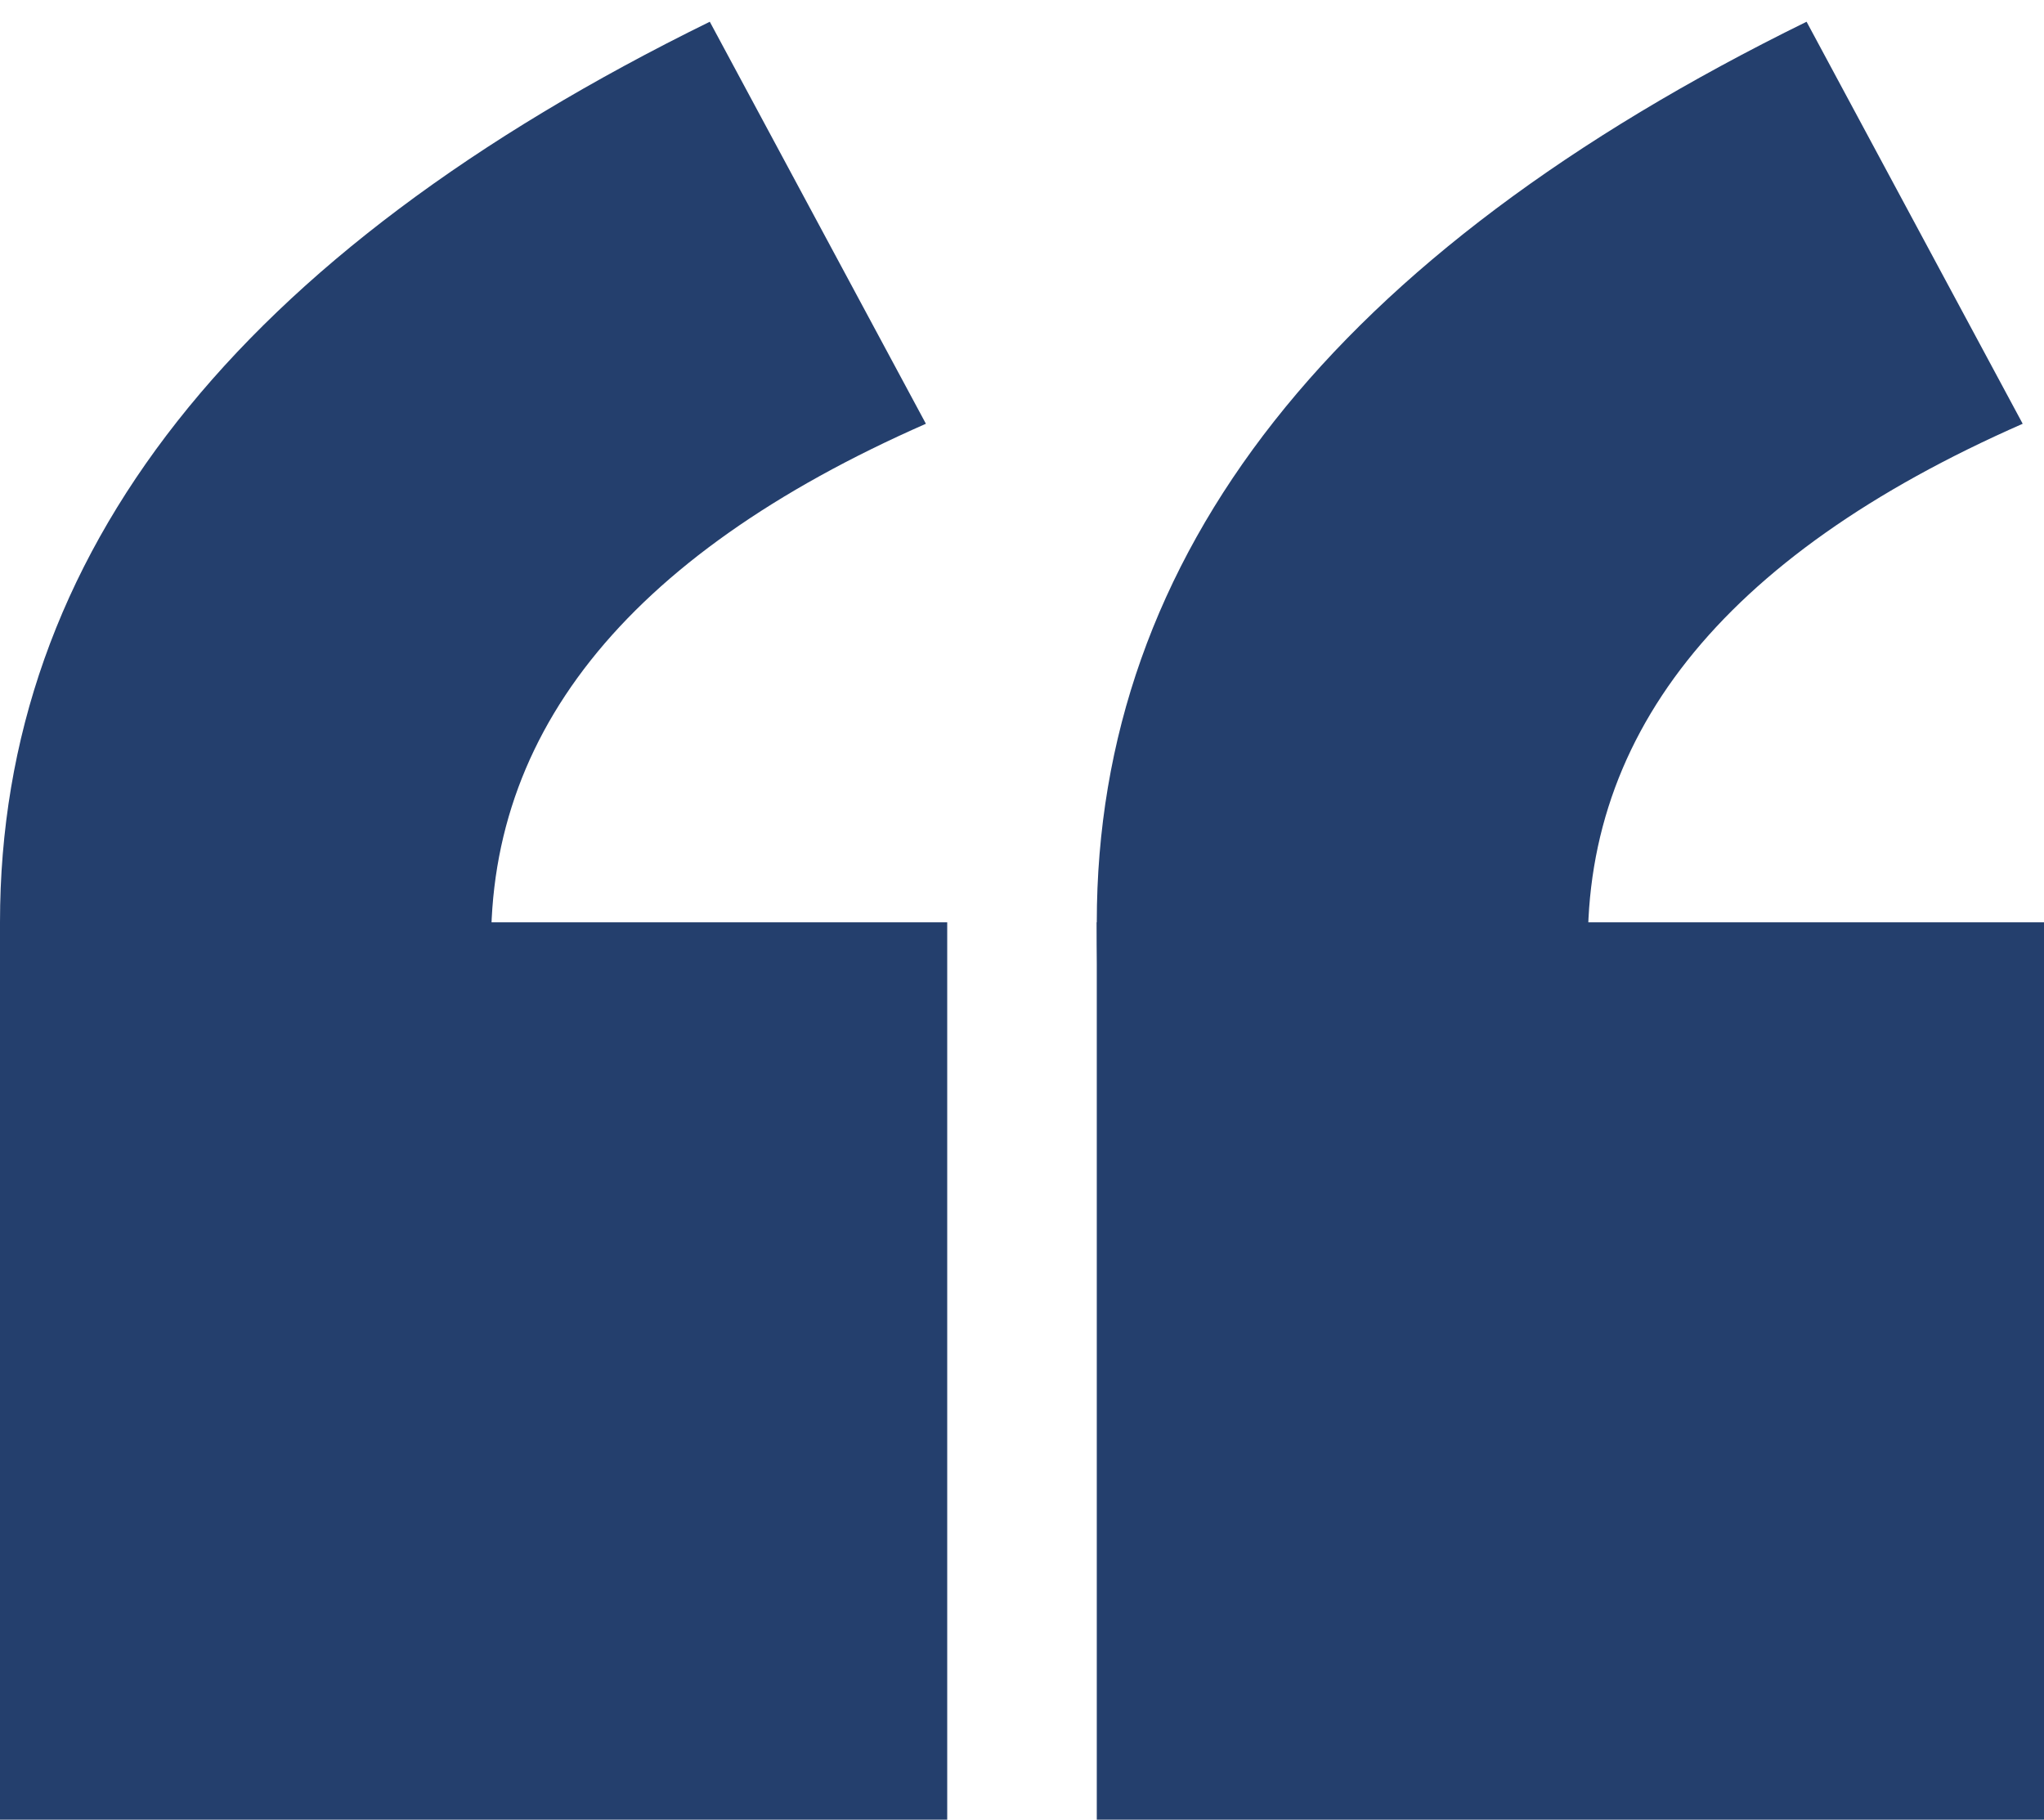 <?xml version="1.0" encoding="UTF-8"?>
<svg width="82px" height="73px" viewBox="0 0 82 73" version="1.1" xmlns="http://www.w3.org/2000/svg" xmlns:xlink="http://www.w3.org/1999/xlink">
    <!-- Generator: Sketch 52.2 (67145) - http://www.bohemiancoding.com/sketch -->
    <title>dots</title>
    <desc>Created with Sketch.</desc>
    <g id="_01-HOMEPAGE" stroke="none" stroke-width="1" fill="none" fill-rule="evenodd">
        <g id="01-HOMEPAGE_1822px_01" transform="translate(-403, -7491)" fill="#243F6D">
            <g id="dots" transform="translate(403, 7491)">
                <g id="dots-02">
                    <rect id="Rectangle" x="0" y="37" width="38" height="36"></rect>
                    <path d="M19.734,39 C19.205,29.667 25.009,22.333 37.145,17 L28.475,0.872 C9.492,10.192 0,22.234 0,37 C0,56.284 6.578,56.951 19.734,39 Z" id="Path-2"></path>
                </g>
                <g id="dots-01" transform="translate(44, 0)">
                    <rect id="Rectangle" x="0" y="37" width="38" height="36"></rect>
                    <path d="M19.734,39 C19.205,29.667 25.009,22.333 37.145,17 L28.475,0.872 C9.492,10.192 0,22.234 0,37 C0,56.284 6.578,56.951 19.734,39 Z" id="Path-2"></path>
                </g>
            </g>
        </g>
    </g>
</svg>